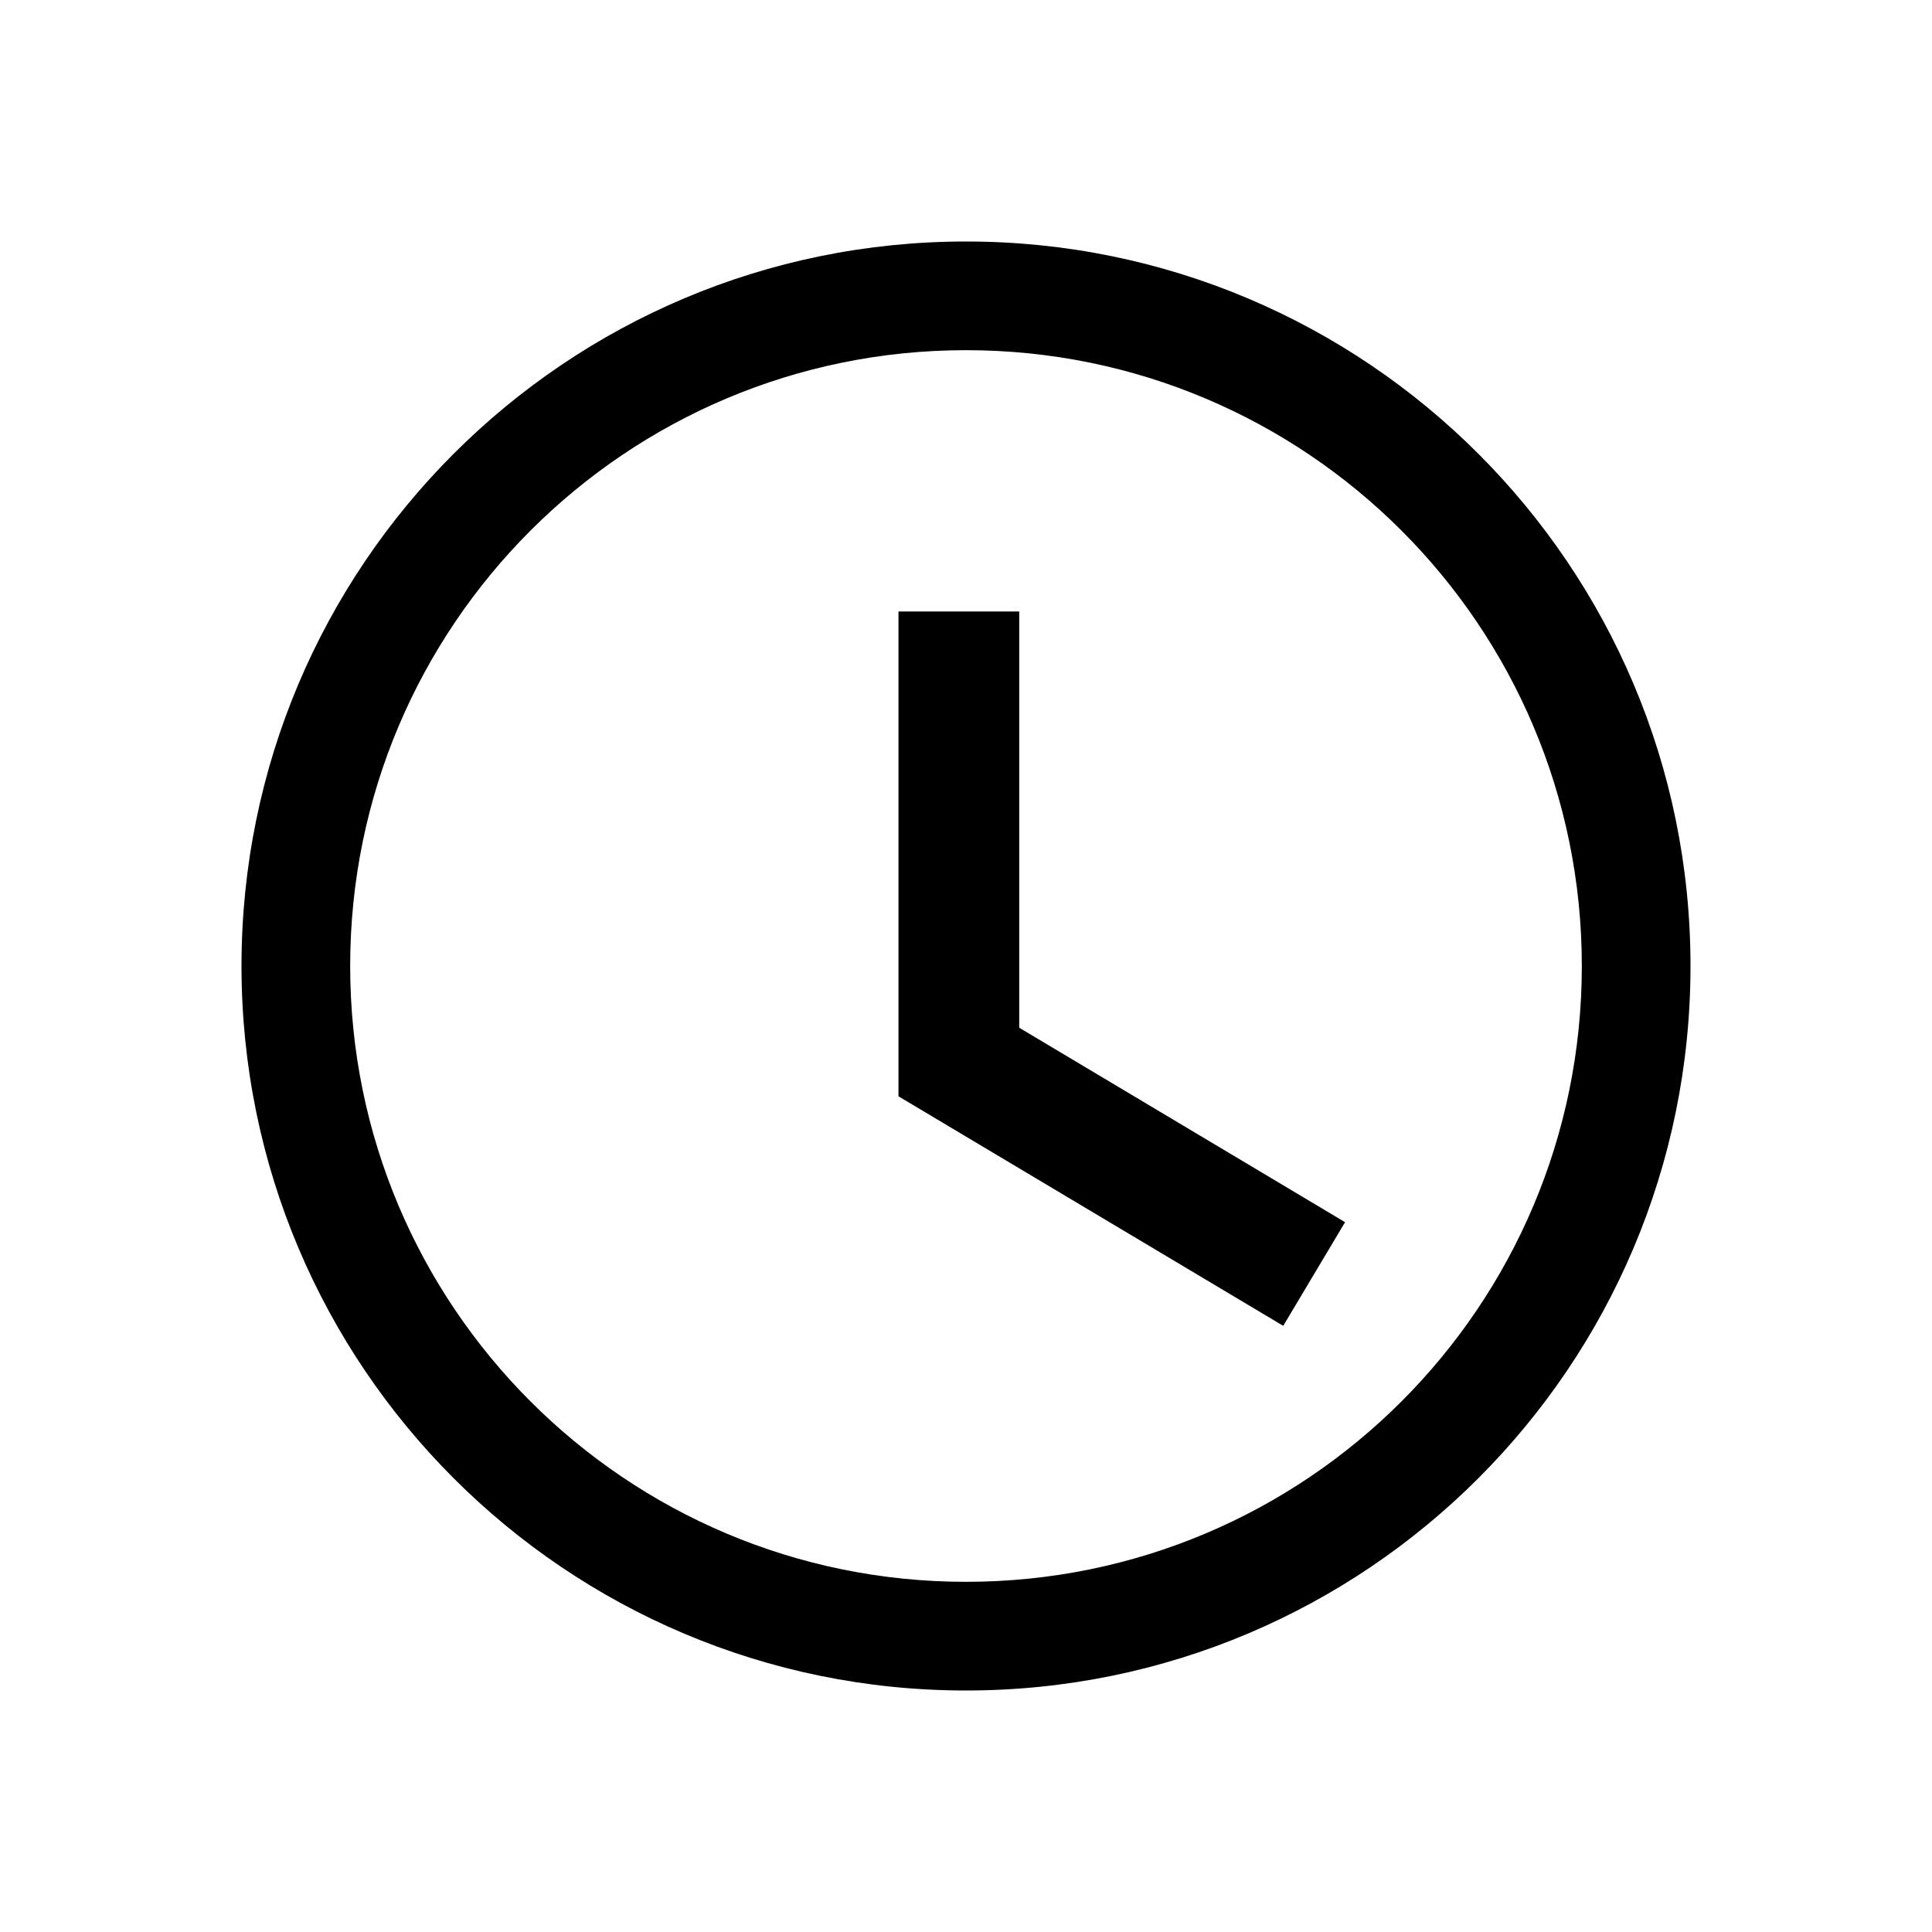 <svg xmlns="http://www.w3.org/2000/svg" width="20" height="20" viewBox="0 0 20 20" fill="none"><path fill-rule="evenodd" clip-rule="evenodd" d="M10 3.625C6.479 3.625 3.625 6.479 3.625 10C3.625 13.521 6.479 16.375 10 16.375C13.521 16.375 16.375 13.521 16.375 10C16.375 6.479 13.521 3.625 10 3.625ZM2.5 10C2.5 5.858 5.858 2.5 10 2.5C14.142 2.5 17.5 5.858 17.5 10C17.5 14.142 14.142 17.5 10 17.5C5.858 17.5 2.5 14.142 2.5 10Z" fill="black"></path><path fill-rule="evenodd" clip-rule="evenodd" d="M10.551 6.33V10.639L13.924 12.652L13.284 13.725L9.301 11.349V6.33H10.551Z" fill="black"></path></svg>